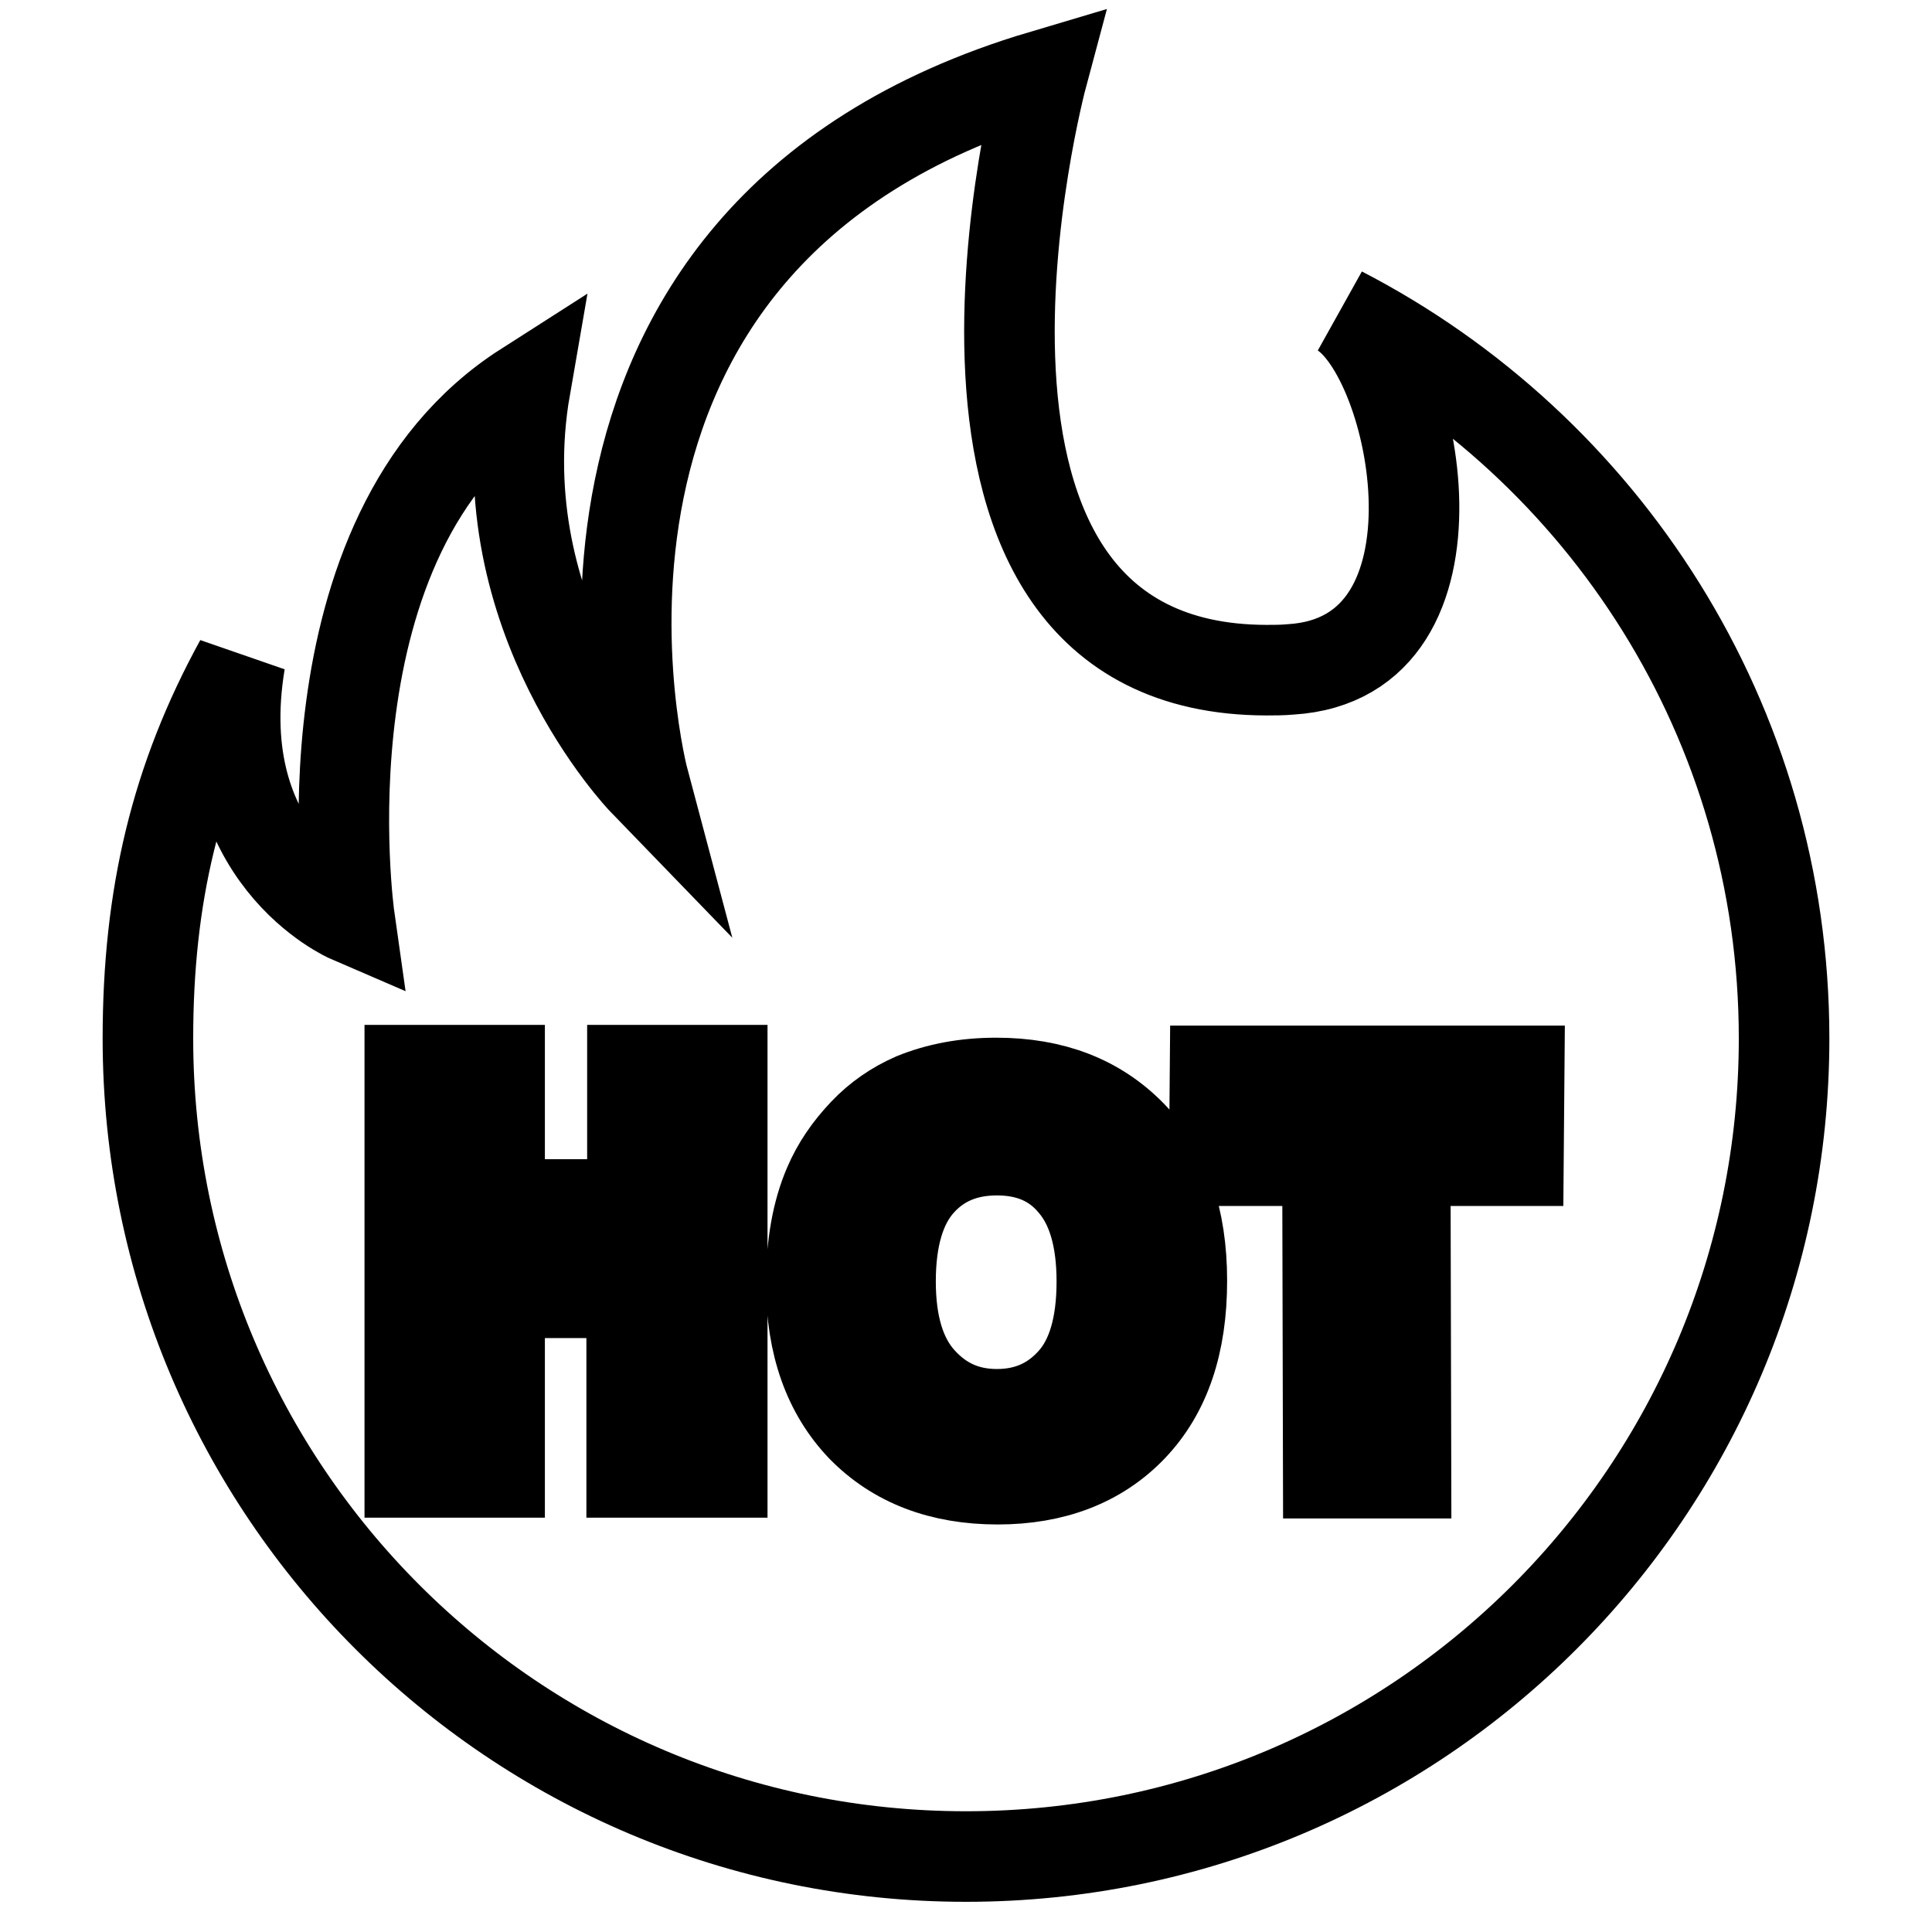 <?xml version="1.0" encoding="utf-8"?>
<!-- Svg Vector Icons : http://www.onlinewebfonts.com/icon -->
<!DOCTYPE svg PUBLIC "-//W3C//DTD SVG 1.1//EN" "http://www.w3.org/Graphics/SVG/1.1/DTD/svg11.dtd">
<svg version="1.1" xmlns="http://www.w3.org/2000/svg" xmlns:xlink="http://www.w3.org/1999/xlink" x="0px" y="0px" viewBox="0 0 256 256" enable-background="new 0 0 256 256" xml:space="preserve">
<g> <path stroke-width="12" fill-opacity="0" stroke="#000000"  d="M177.7,41.3c10,6,18,45.9-6.7,47.4c-1.1,0.1-2.2,0.1-3.2,0.1C117,88.7,138.1,10,138.1,10 c-72,21.4-52.8,93.5-52.8,93.5s-21-21.7-15.7-52.2c-30.5,19.5-23.3,70.3-23.3,70.3s-18.8-8.1-14.5-33.9 c-8.5,15.5-12.2,31-12.2,49.9C19.6,197.5,68.1,246,128,246s108.4-48.5,108.4-108.4C236.4,95.6,212.5,59.3,177.7,41.3L177.7,41.3z  M95.6,195.1H83.7v-23.8H66.2v23.8H54.3v-53.3h11.9v17.8h17.6v-17.8h11.9V195.1L95.6,195.1z M150,189.1c-4.4,4.6-10.4,6.9-17.8,6.9 c-7.5,0-13.5-2.3-18-6.9c-4.4-4.6-6.7-10.9-6.7-19c0-5.2,0.8-9.5,2.3-13c1.1-2.6,2.7-4.9,4.7-7c1.9-2,4.1-3.5,6.6-4.6 c3.2-1.3,6.8-2,10.9-2c7.5,0,13.4,2.3,17.9,6.9c4.5,4.6,6.7,11.1,6.7,19.3C156.6,178.1,154.4,184.5,150,189.1L150,189.1z  M201.2,153.8h-15l0.1,41.4H176l-0.1-41.4h-15l0.1-11.9h40.3L201.2,153.8L201.2,153.8z M132.1,152.4c-4.2,0-7.6,1.4-10.2,4.3 c-2.6,2.9-3.9,7.3-3.9,13.1c0,5.7,1.3,10.1,4,13.1c2.7,3,6,4.5,10.1,4.5c4.1,0,7.4-1.5,10-4.4c2.6-2.9,3.9-7.3,3.9-13.2 c0-5.8-1.3-10.1-3.8-13C139.7,153.8,136.3,152.4,132.1,152.4L132.1,152.4z"/></g>
</svg>